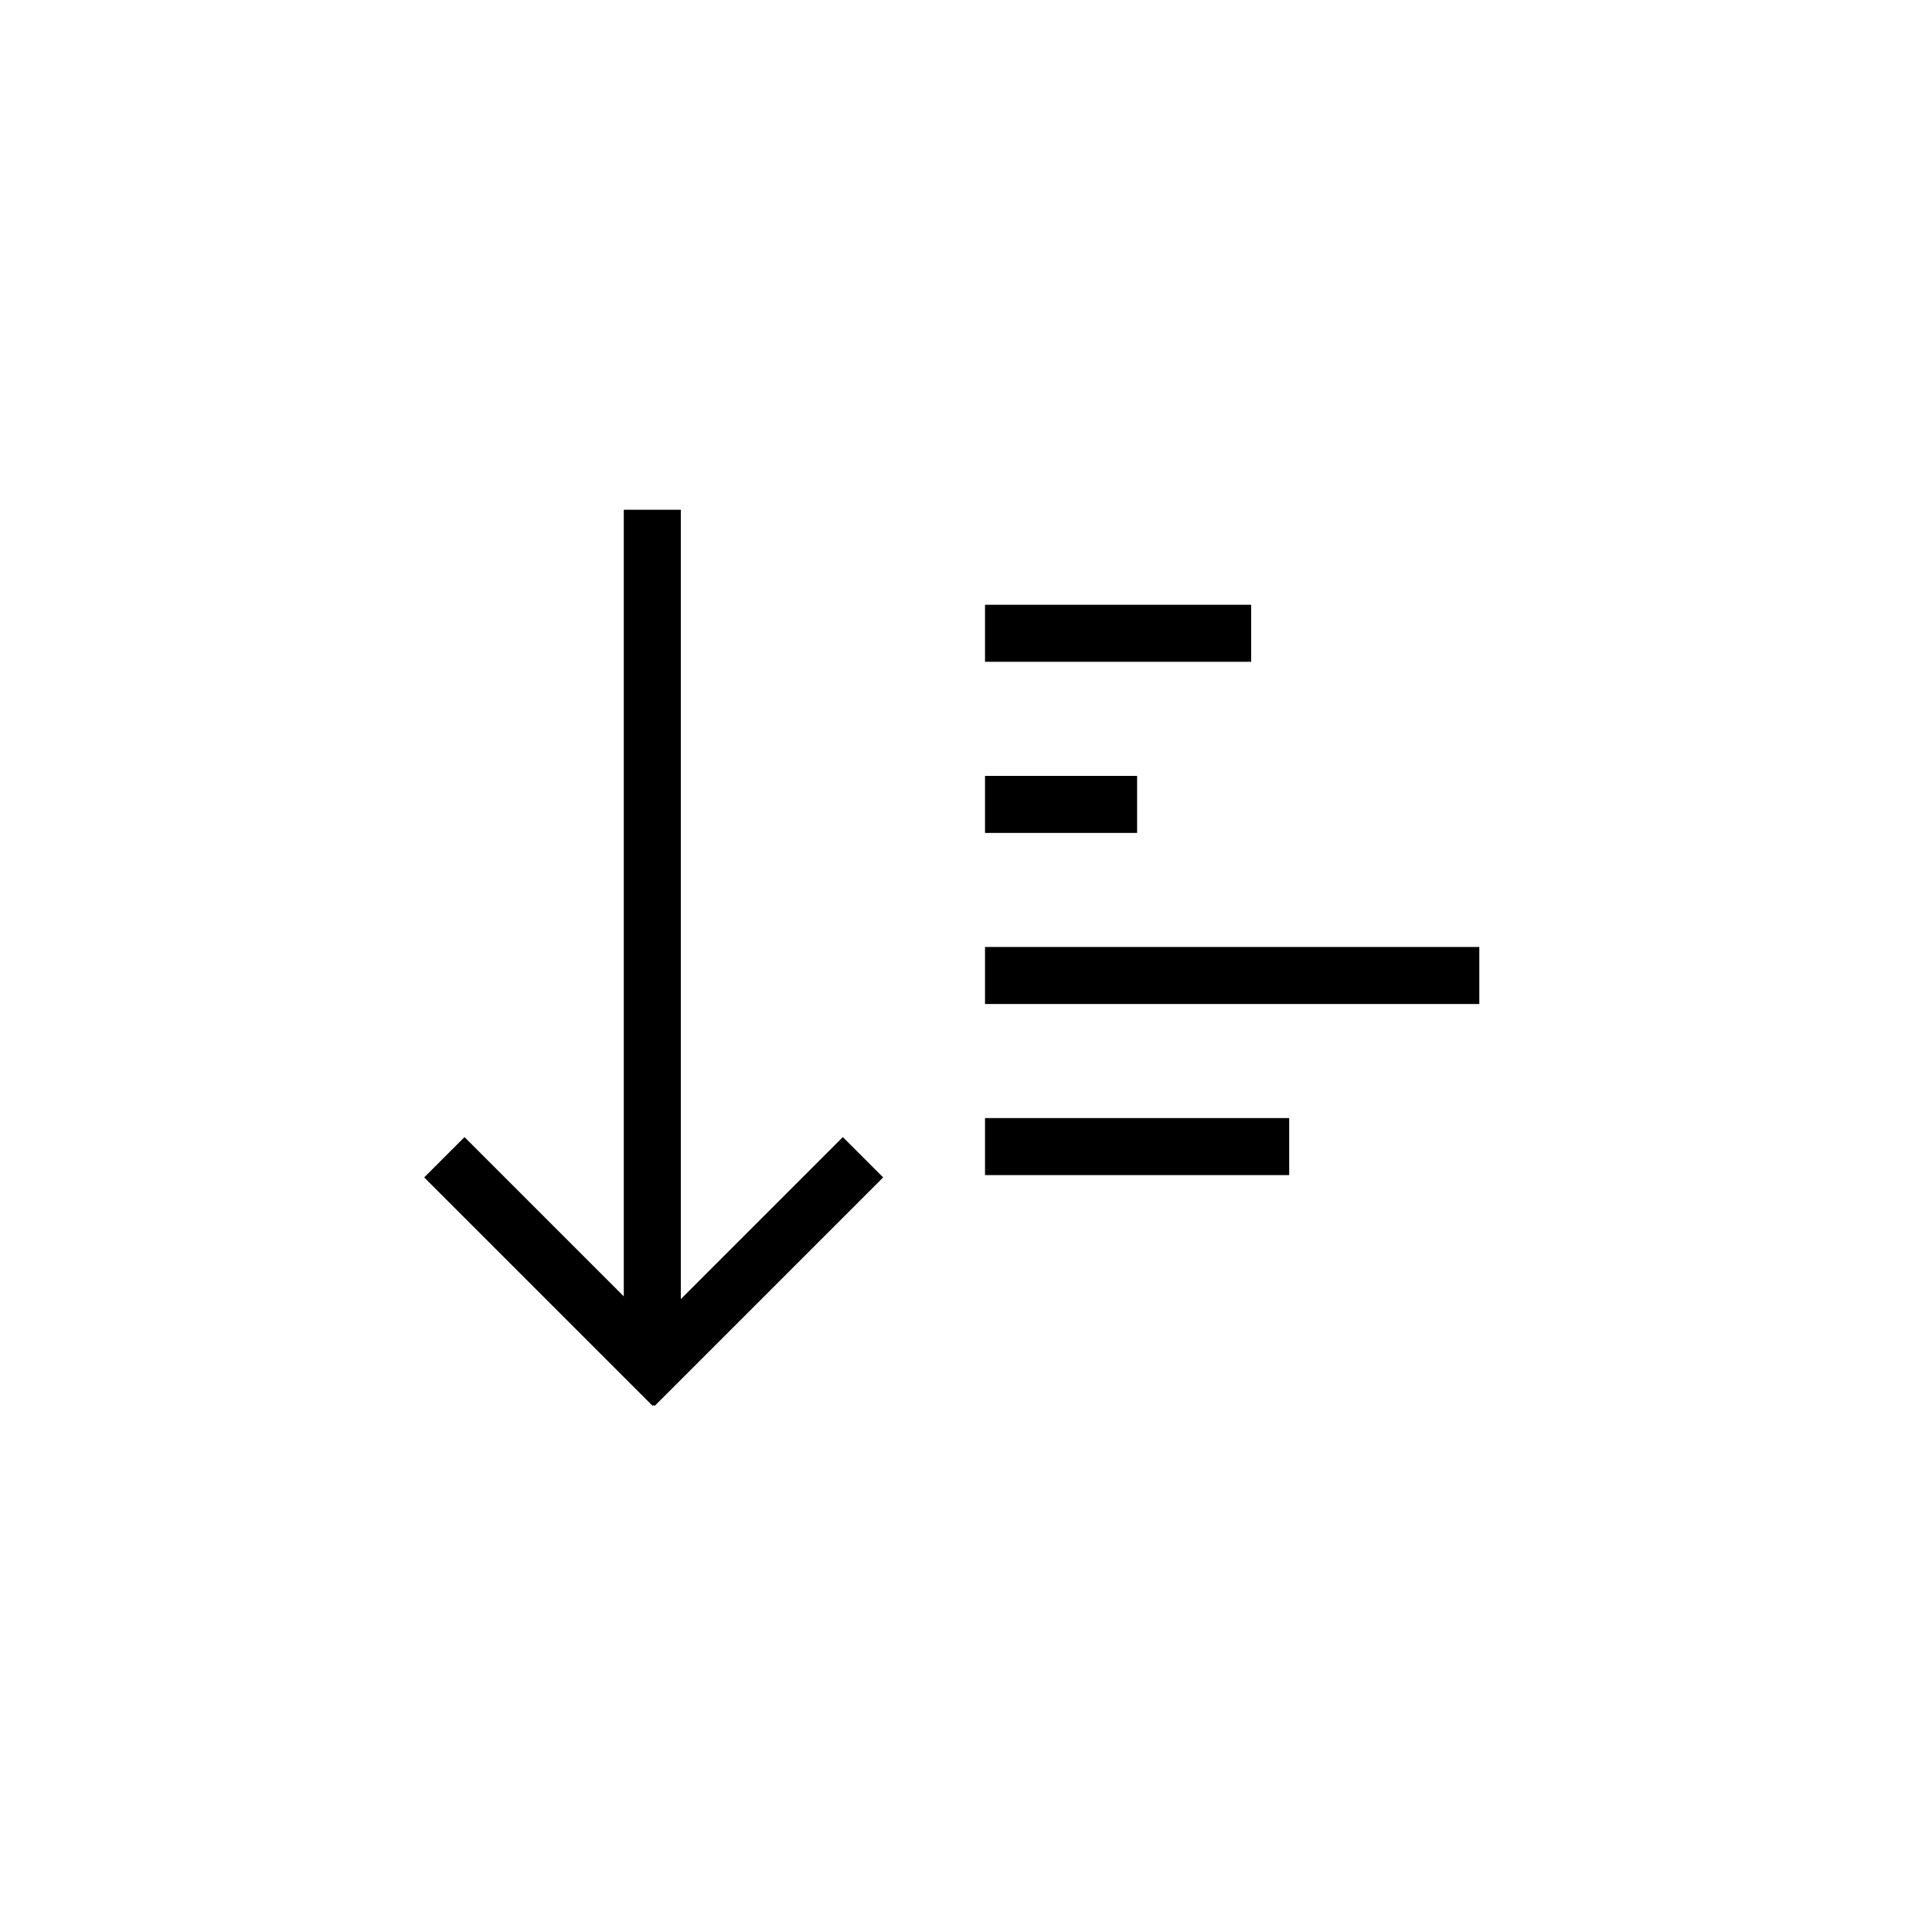 <?xml version="1.0" encoding="UTF-8"?>
<!-- Uploaded to: ICON Repo, www.iconrepo.com, Generator: ICON Repo Mixer Tools -->
<svg fill="#000000" width="800px" height="800px" version="1.1" viewBox="144 144 512 512" xmlns="http://www.w3.org/2000/svg">
 <g fill-rule="evenodd">
  <path d="m367.36 445.34 10.688 10.688-60.562 60.562-10.688-10.688z"/>
  <path d="m267.1 445.34-10.688 10.688 60.562 60.562 10.688-10.688z"/>
  <path d="m309.31 279.09h15.113v221.68h-15.113z"/>
  <path d="m405.04 304.27h70.535v15.113h-70.535z"/>
  <path d="m405.04 349.62h40.305v15.113h-40.305z"/>
  <path d="m405.04 394.96h130.99v15.113h-130.99z"/>
  <path d="m405.04 440.3h80.609v15.113h-80.609z"/>
 </g>
</svg>